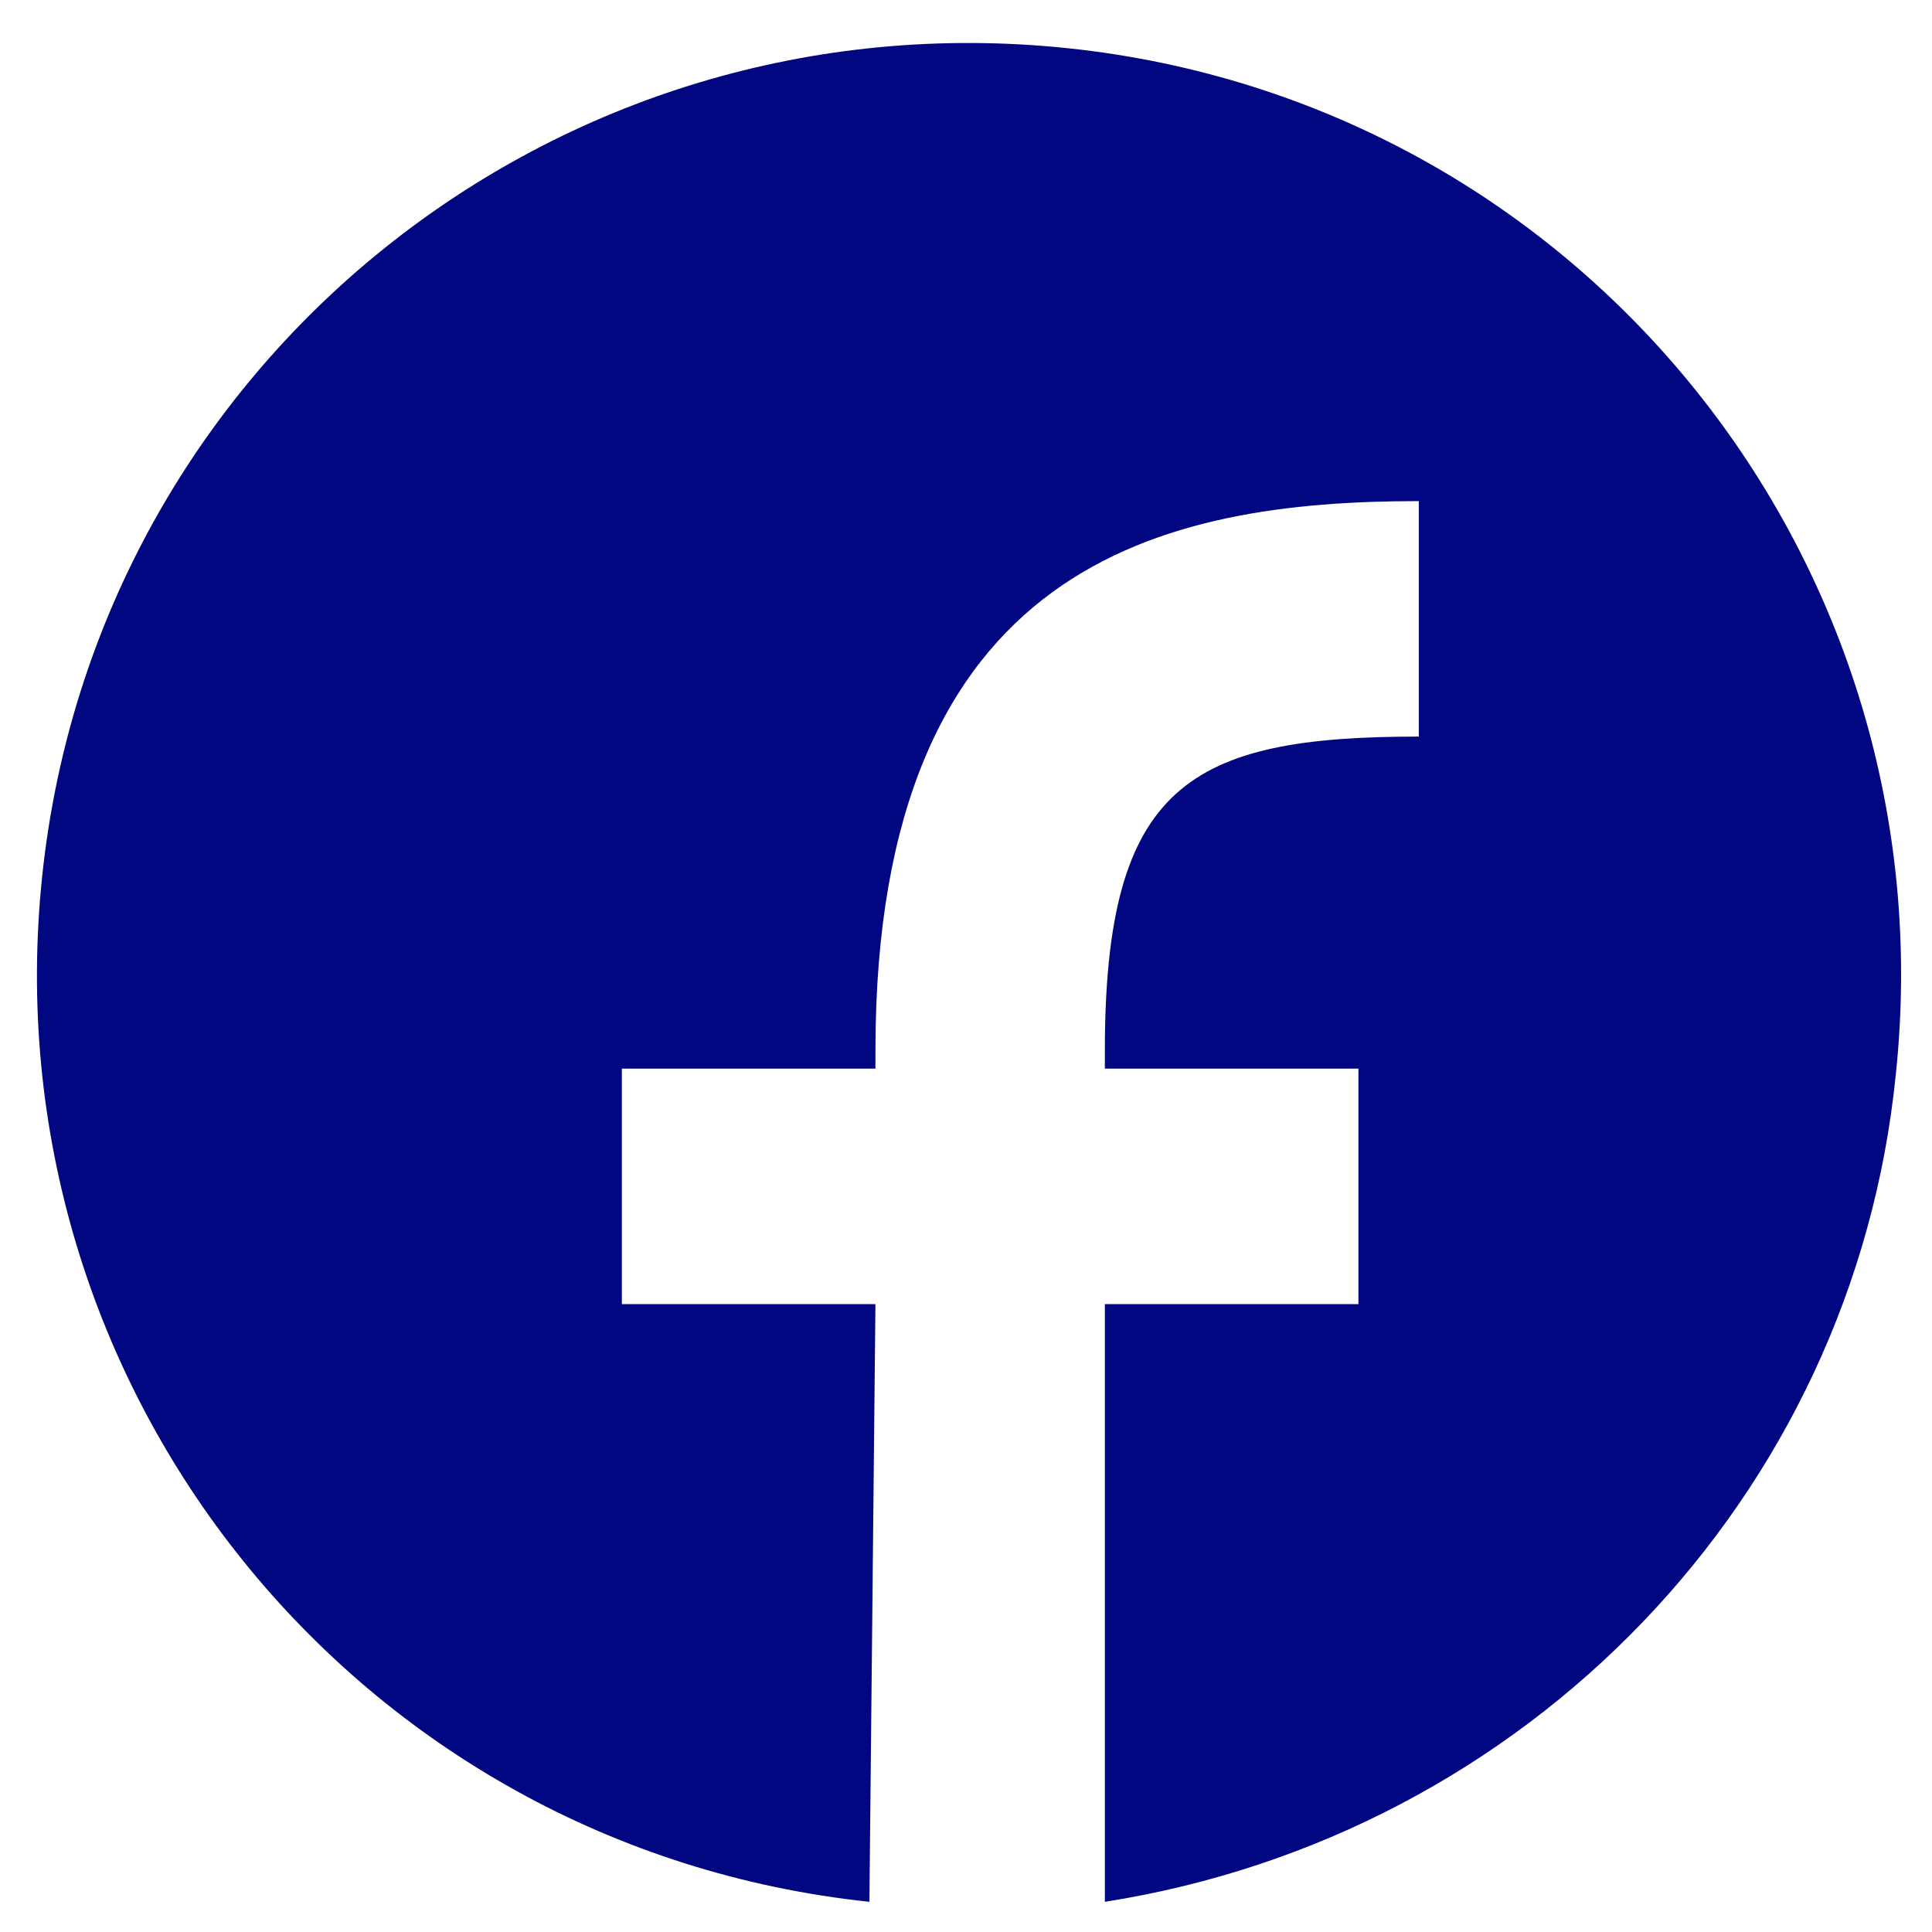 <?xml version="1.0" encoding="utf-8"?>
<!-- Generator: Adobe Illustrator 27.5.0, SVG Export Plug-In . SVG Version: 6.00 Build 0)  -->
<svg version="1.1" id="レイヤー_1" xmlns="http://www.w3.org/2000/svg" xmlns:xlink="http://www.w3.org/1999/xlink" x="0px"
	 y="0px" viewBox="0 0 32 32" style="enable-background:new 0 0 32 32;" xml:space="preserve">
<style type="text/css">
	.st0{fill:#010780;}
</style>
<g id="Icon_-_Facebook" transform="translate(0)">
	<path id="パス_782" class="st0" d="M14.4,31.5L14.4,31.5C5.9,30.6-0.2,23,0.7,14.5C1.6,6,9.2-0.1,17.7,0.8
		c8.5,0.9,14.6,8.5,13.7,17c-0.7,7-6.1,12.6-13.1,13.7v-9.9h4.2v-3.9h-4.2v-0.3c0-4.4,1.4-5.2,5.2-5.2V8.3h0c-4.2,0-9,1-9,9.1v0.3
		h-4.2v3.9h4.2L14.4,31.5L14.4,31.5z"/>
</g>
</svg>
